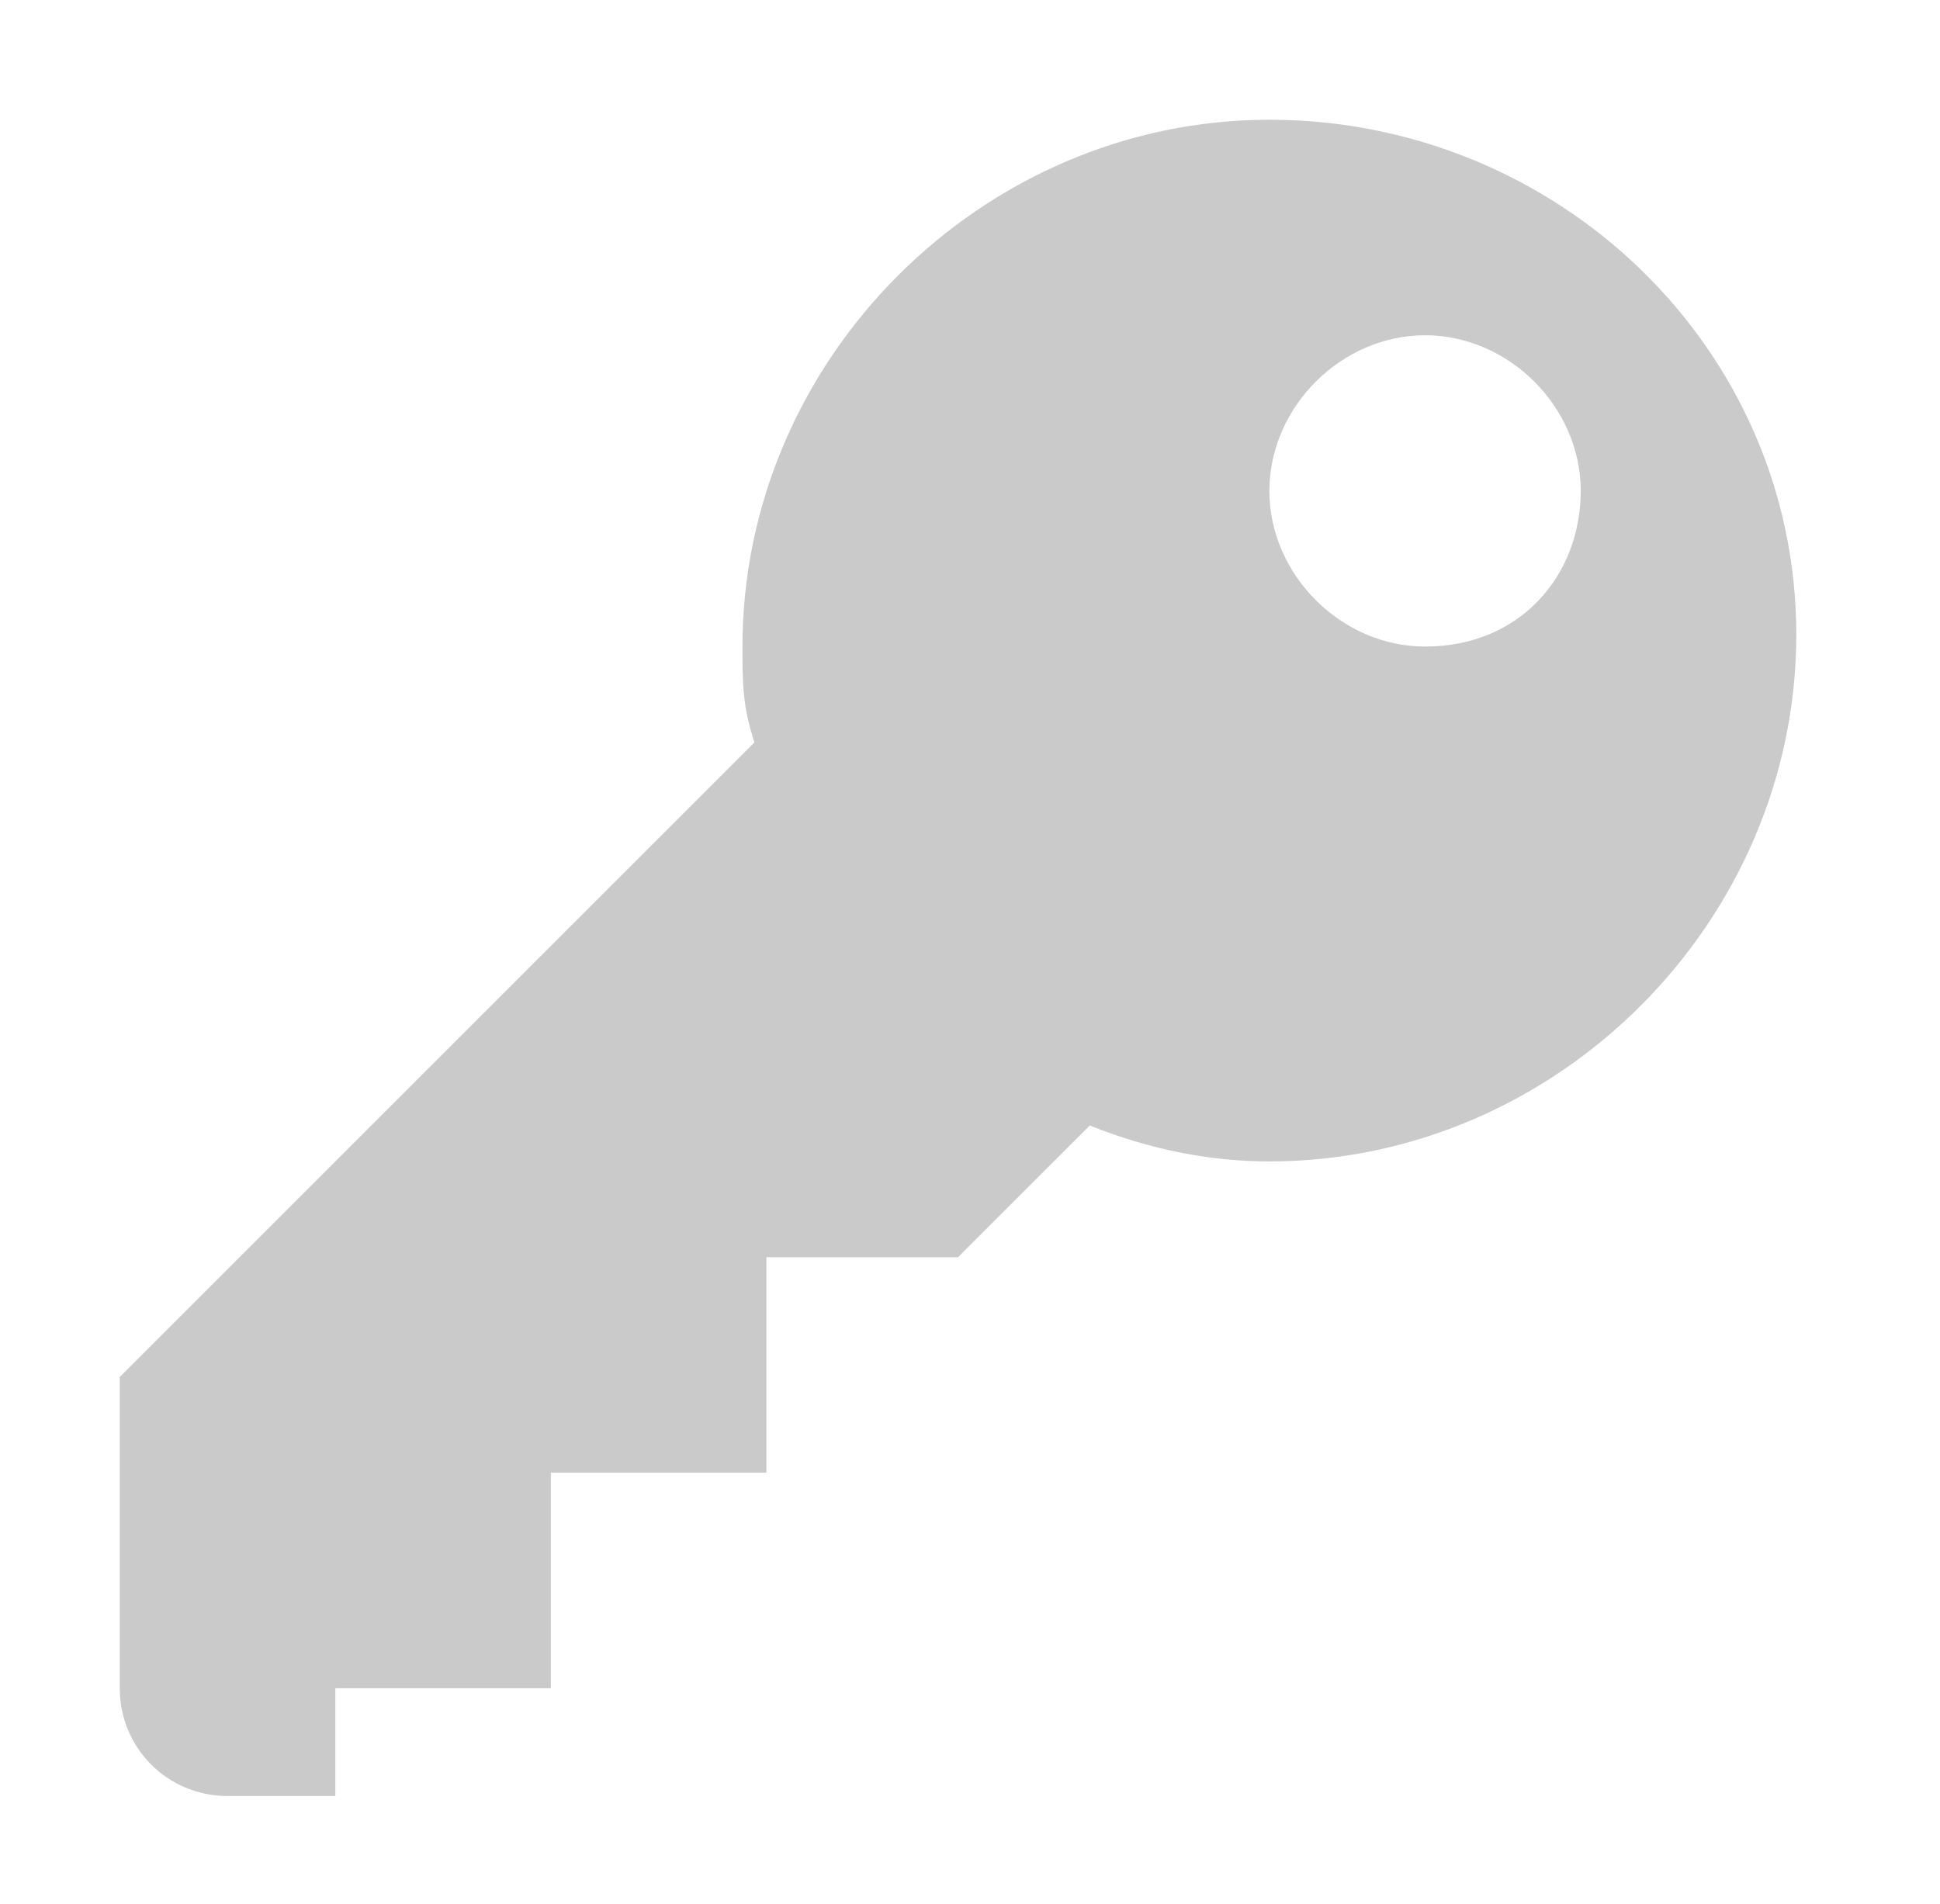 <?xml version="1.0" encoding="utf-8"?>
<!-- Generator: Adobe Illustrator 19.0.0, SVG Export Plug-In . SVG Version: 6.00 Build 0)  -->
<svg version="1.1" id="Layer_1" xmlns="http://www.w3.org/2000/svg" xmlns:xlink="http://www.w3.org/1999/xlink" x="0px" y="0px"
	 width="16.2px" height="15.9px" viewBox="0 0 16.2 15.9" enable-background="new 0 0 16.2 15.9" xml:space="preserve">
<path id="XMLID_5_" fill="#CBCACA" d="M10.6,1c-2.4,0-4.4,2-4.4,4.4c0,0.3,0,0.5,0.1,0.8L1,11.5v2.6C1,14.6,1.4,15,1.9,15h0.9v-0.9
	h1.8v-1.8h1.8v-1.8H8l1.1-1.1c0.5,0.2,1,0.3,1.5,0.3c2.4,0,4.4-2,4.4-4.4C15,2.9,13,1,10.6,1z M11.9,5.4c-0.7,0-1.3-0.6-1.3-1.3
	s0.6-1.3,1.3-1.3c0.7,0,1.3,0.6,1.3,1.3S12.7,5.4,11.9,5.4z"/>
</svg>
